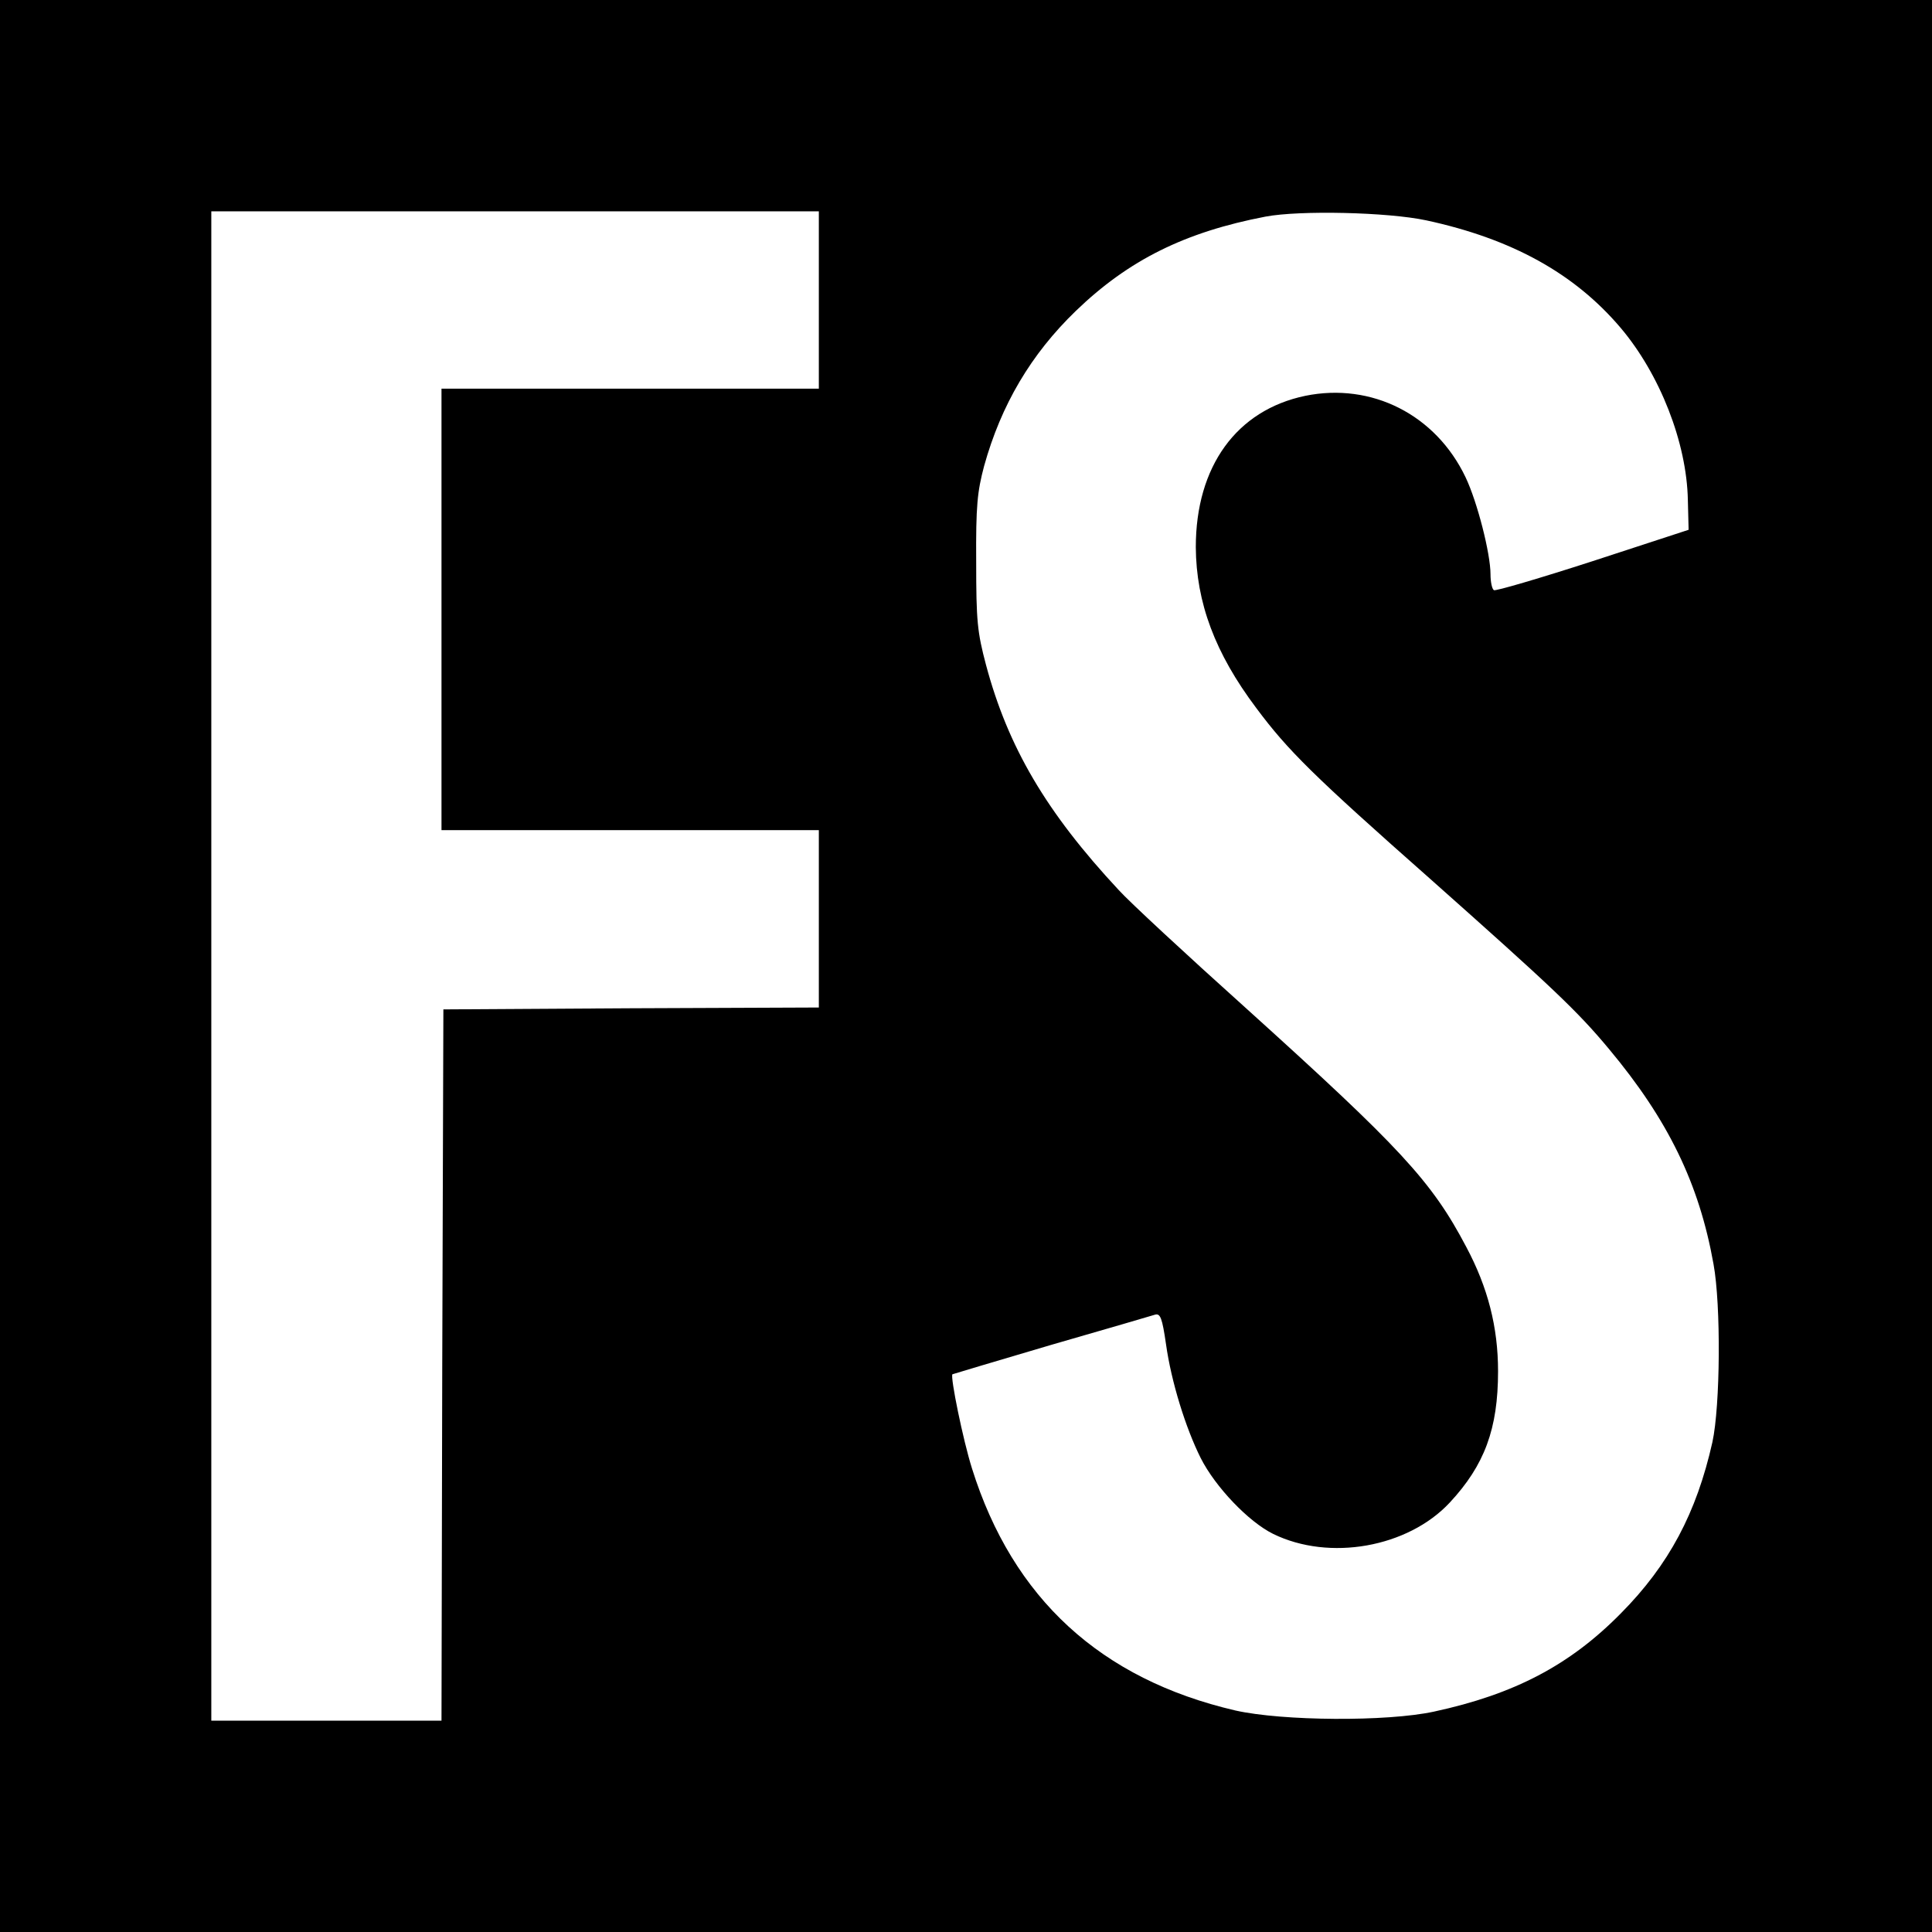 <?xml version="1.0" standalone="no"?>
<!DOCTYPE svg PUBLIC "-//W3C//DTD SVG 20010904//EN"
 "http://www.w3.org/TR/2001/REC-SVG-20010904/DTD/svg10.dtd">
<svg version="1.0" xmlns="http://www.w3.org/2000/svg"
 width="512pt" height="512pt" viewBox="0 0 512 512"
 preserveAspectRatio="xMidYMid meet">
<g transform="translate(0,512) scale(0.1,-0.1)"
fill="#000000" stroke="none">
<path d="M0 2560 l0 -2560 2560 0 2560 0 0 2560 0 2560 -2560 0 -2560 0 0
-2560z m2170 1765 l0 -235 -500 0 -500 0 0 -585 0 -585 500 0 500 0 0 -235 0
-235 -497 -2 -498 -3 -3 -942 -2 -943 -305 0 -305 0 0 2000 0 2000 805 0 805
0 0 -235z m1610 211 c227 -49 393 -141 515 -285 104 -123 175 -304 178 -456
l2 -79 -254 -83 c-139 -45 -258 -80 -262 -77 -5 3 -9 22 -9 42 0 55 -35 192
-66 257 -79 166 -249 252 -425 216 -182 -38 -290 -187 -290 -401 1 -147 51
-281 160 -426 84 -113 152 -180 461 -453 323 -287 390 -350 474 -451 157 -188
239 -357 277 -570 20 -109 18 -376 -3 -472 -42 -187 -115 -325 -243 -454 -135
-137 -282 -214 -495 -260 -125 -27 -401 -25 -526 3 -357 83 -590 297 -698 641
-24 76 -58 243 -52 250 2 1 120 36 262 78 142 41 266 77 275 80 14 4 19 -9 29
-78 14 -100 52 -222 92 -302 39 -77 127 -169 192 -201 149 -73 357 -36 468 83
92 99 128 195 128 348 0 117 -27 222 -84 329 -92 175 -174 263 -586 635 -157
141 -308 281 -335 311 -193 207 -294 380 -352 597 -23 87 -26 116 -26 272 -1
150 3 187 21 255 45 162 124 296 243 411 140 135 289 209 503 250 90 17 323
12 426 -10z"/>
</g>
</svg>
